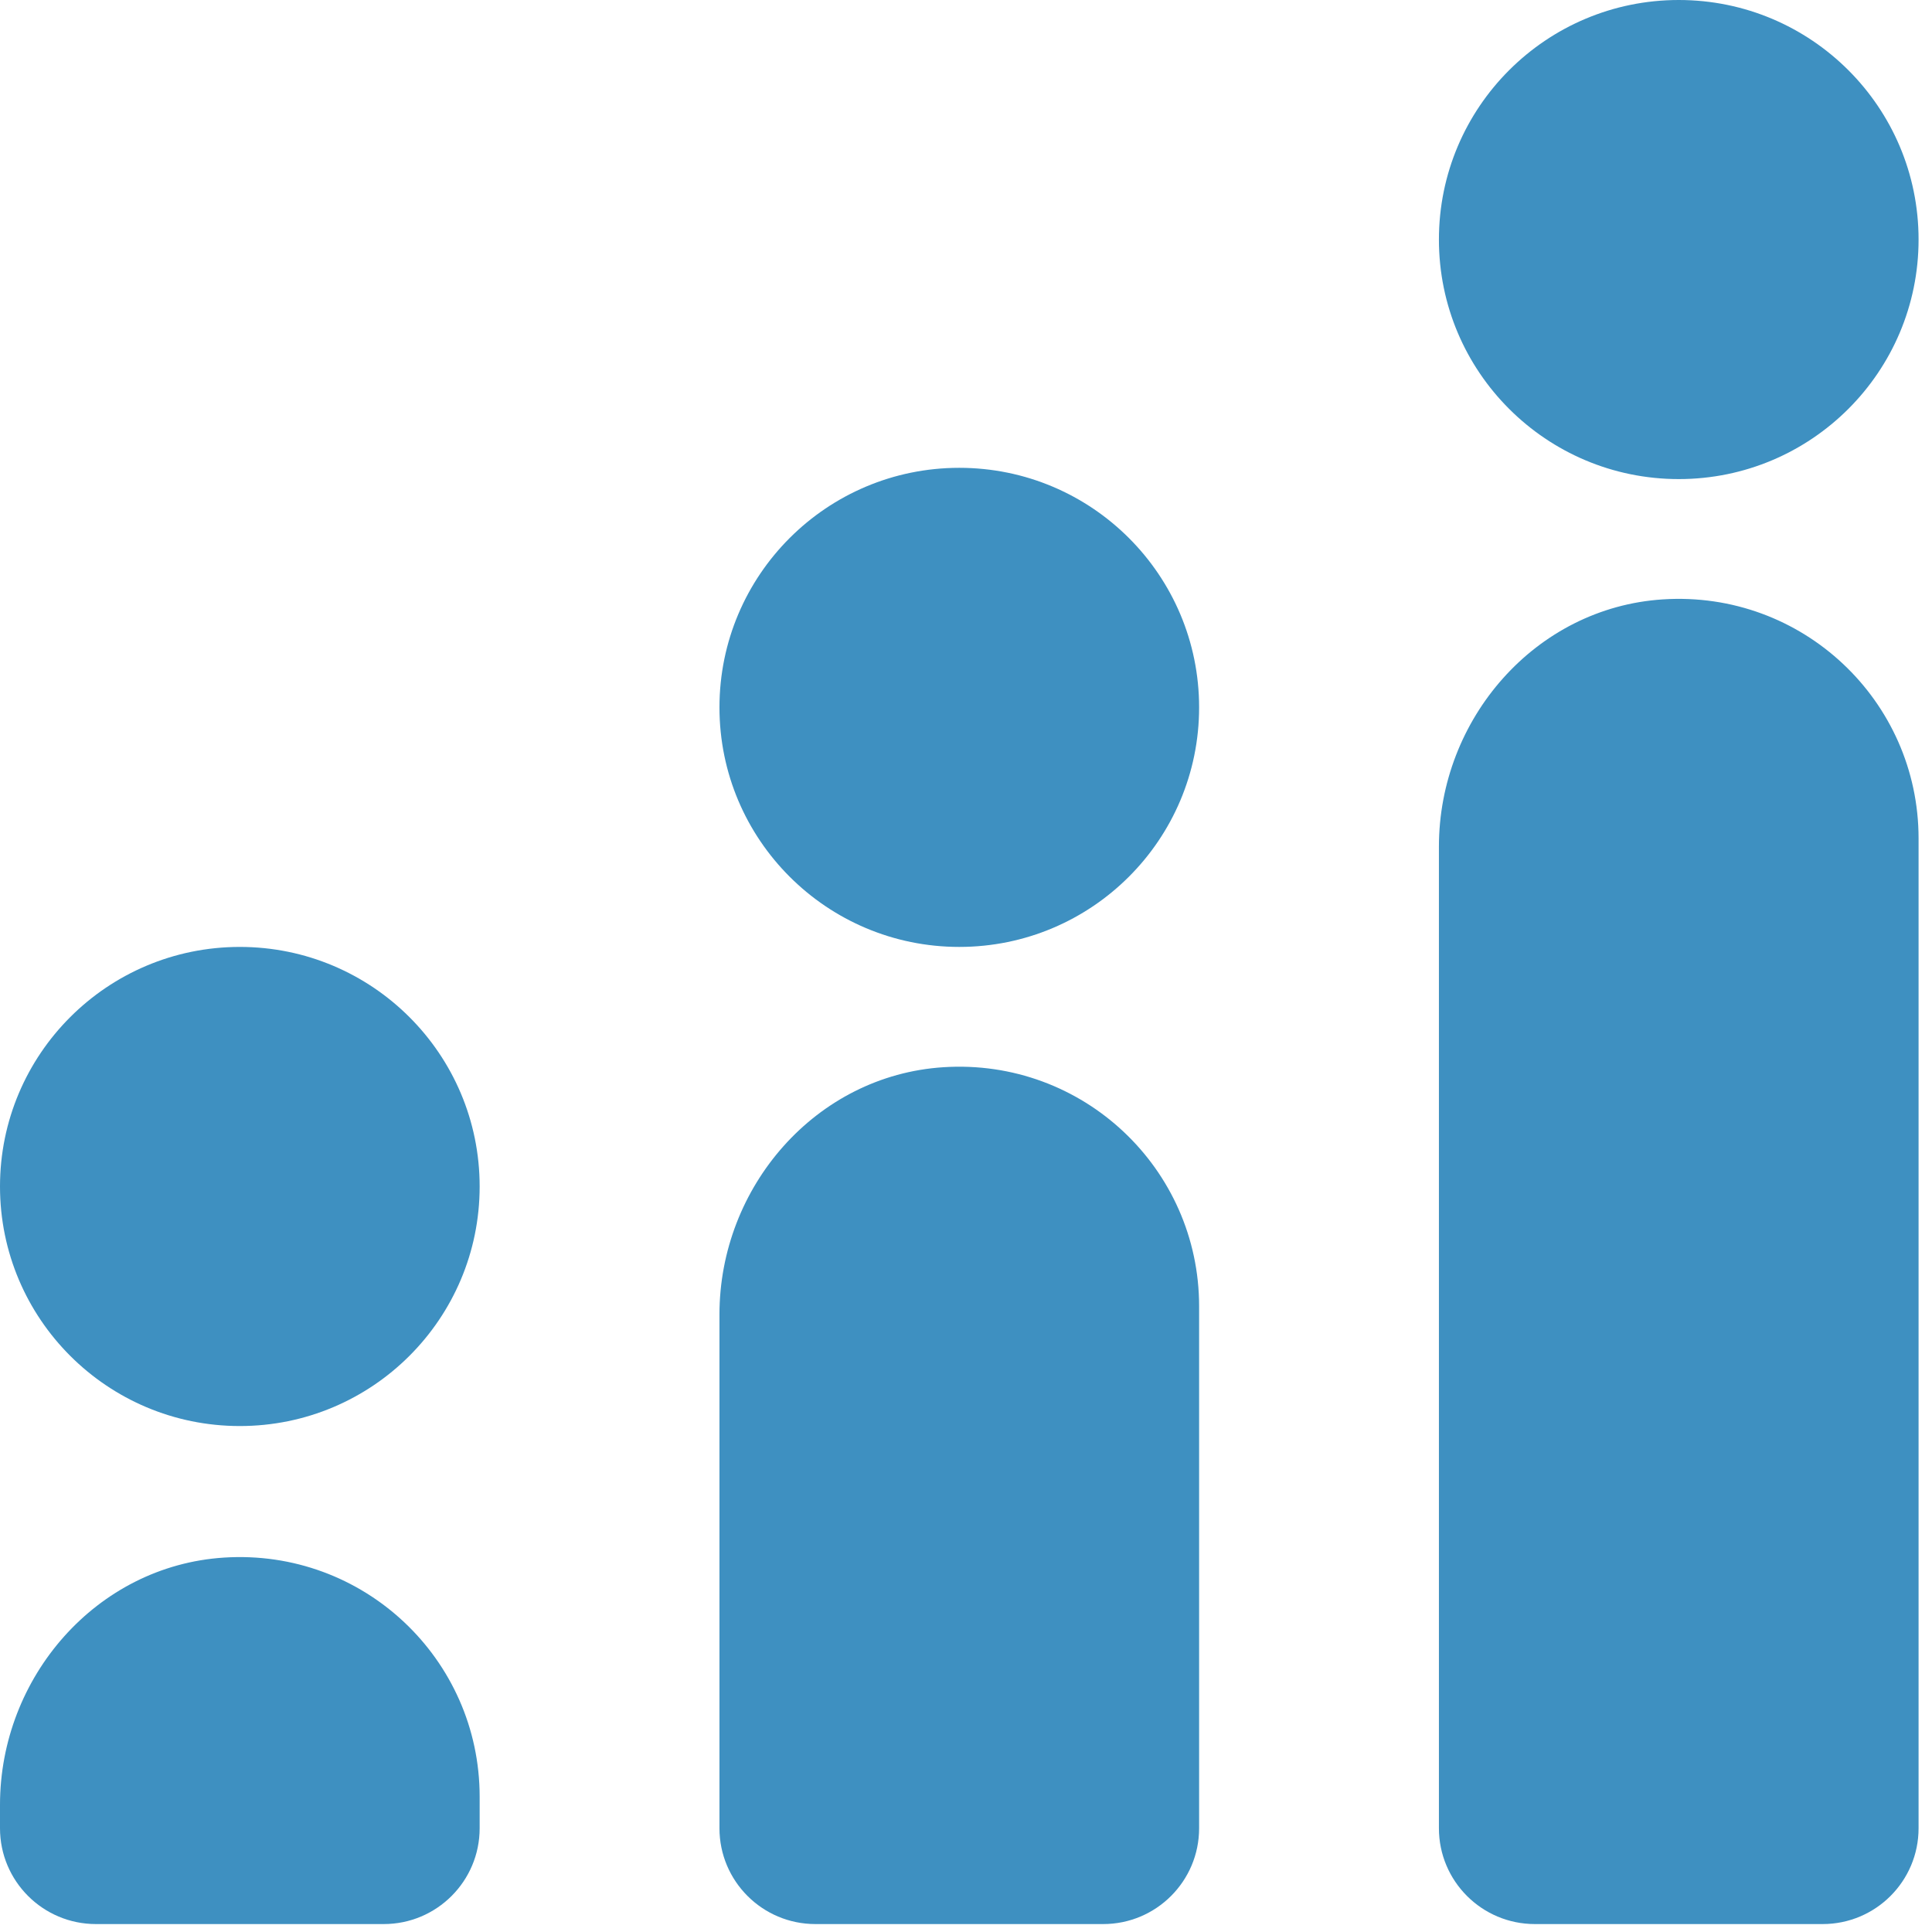 <?xml version="1.0" encoding="UTF-8"?>
<svg width="120px" height="120px" viewBox="0 0 120 120" version="1.1" xmlns="http://www.w3.org/2000/svg" xmlns:xlink="http://www.w3.org/1999/xlink">
    <title>Combined Shape</title>
    <g id="Symbols" stroke="none" stroke-width="1" fill="none" fill-rule="evenodd">
        <g id="Logo-Blue" transform="translate(0, 1)" fill="#3E90C1">
            <path class="path" d="M119.166,51.076 L119.166,112.556 C119.166,115.843 116.499,118.507 113.208,118.507 L95.333,118.507 C92.042,118.507 89.374,115.843 89.374,112.556 L89.374,51.586 C89.374,43.661 95.361,36.742 103.278,36.229 C111.954,35.667 119.166,42.53 119.166,51.076 Z M74.479,80.134 L74.479,112.556 C74.479,115.843 71.812,118.507 68.521,118.507 L50.646,118.507 C47.355,118.507 44.687,115.843 44.687,112.556 L44.687,80.643 C44.687,72.719 50.673,65.799 58.591,65.287 C67.267,64.725 74.479,71.589 74.479,80.134 Z M29.792,110.593 L29.792,112.556 C29.792,115.843 27.125,118.507 23.834,118.507 L5.959,118.507 C2.668,118.507 -6.07514039e-12,115.843 -6.07514039e-12,112.556 L-6.07514039e-12,111.102 C-6.07514039e-12,103.177 5.986,96.257 13.904,95.745 C22.579,95.184 29.792,102.047 29.792,110.593 Z M14.895,57.815 C23.123,57.815 29.792,64.477 29.792,72.694 C29.792,80.912 23.123,87.574 14.895,87.574 C6.669,87.574 -6.07514039e-12,80.912 -6.07514039e-12,72.694 C-6.07514039e-12,64.477 6.669,57.815 14.895,57.815 Z M59.583,28.057 C67.81,28.057 74.479,34.719 74.479,42.937 C74.479,51.154 67.81,57.815 59.583,57.815 C51.357,57.815 44.687,51.154 44.687,42.937 C44.687,34.719 51.357,28.057 59.583,28.057 Z M104.271,-1 C112.497,-1 119.166,5.661 119.166,13.879 C119.166,22.096 112.497,28.757 104.271,28.757 C96.044,28.757 89.374,22.096 89.374,13.879 C89.374,5.661 96.044,-1 104.271,-1 Z" id="Combined-Shape"></path>
        </g>
    </g>
</svg>